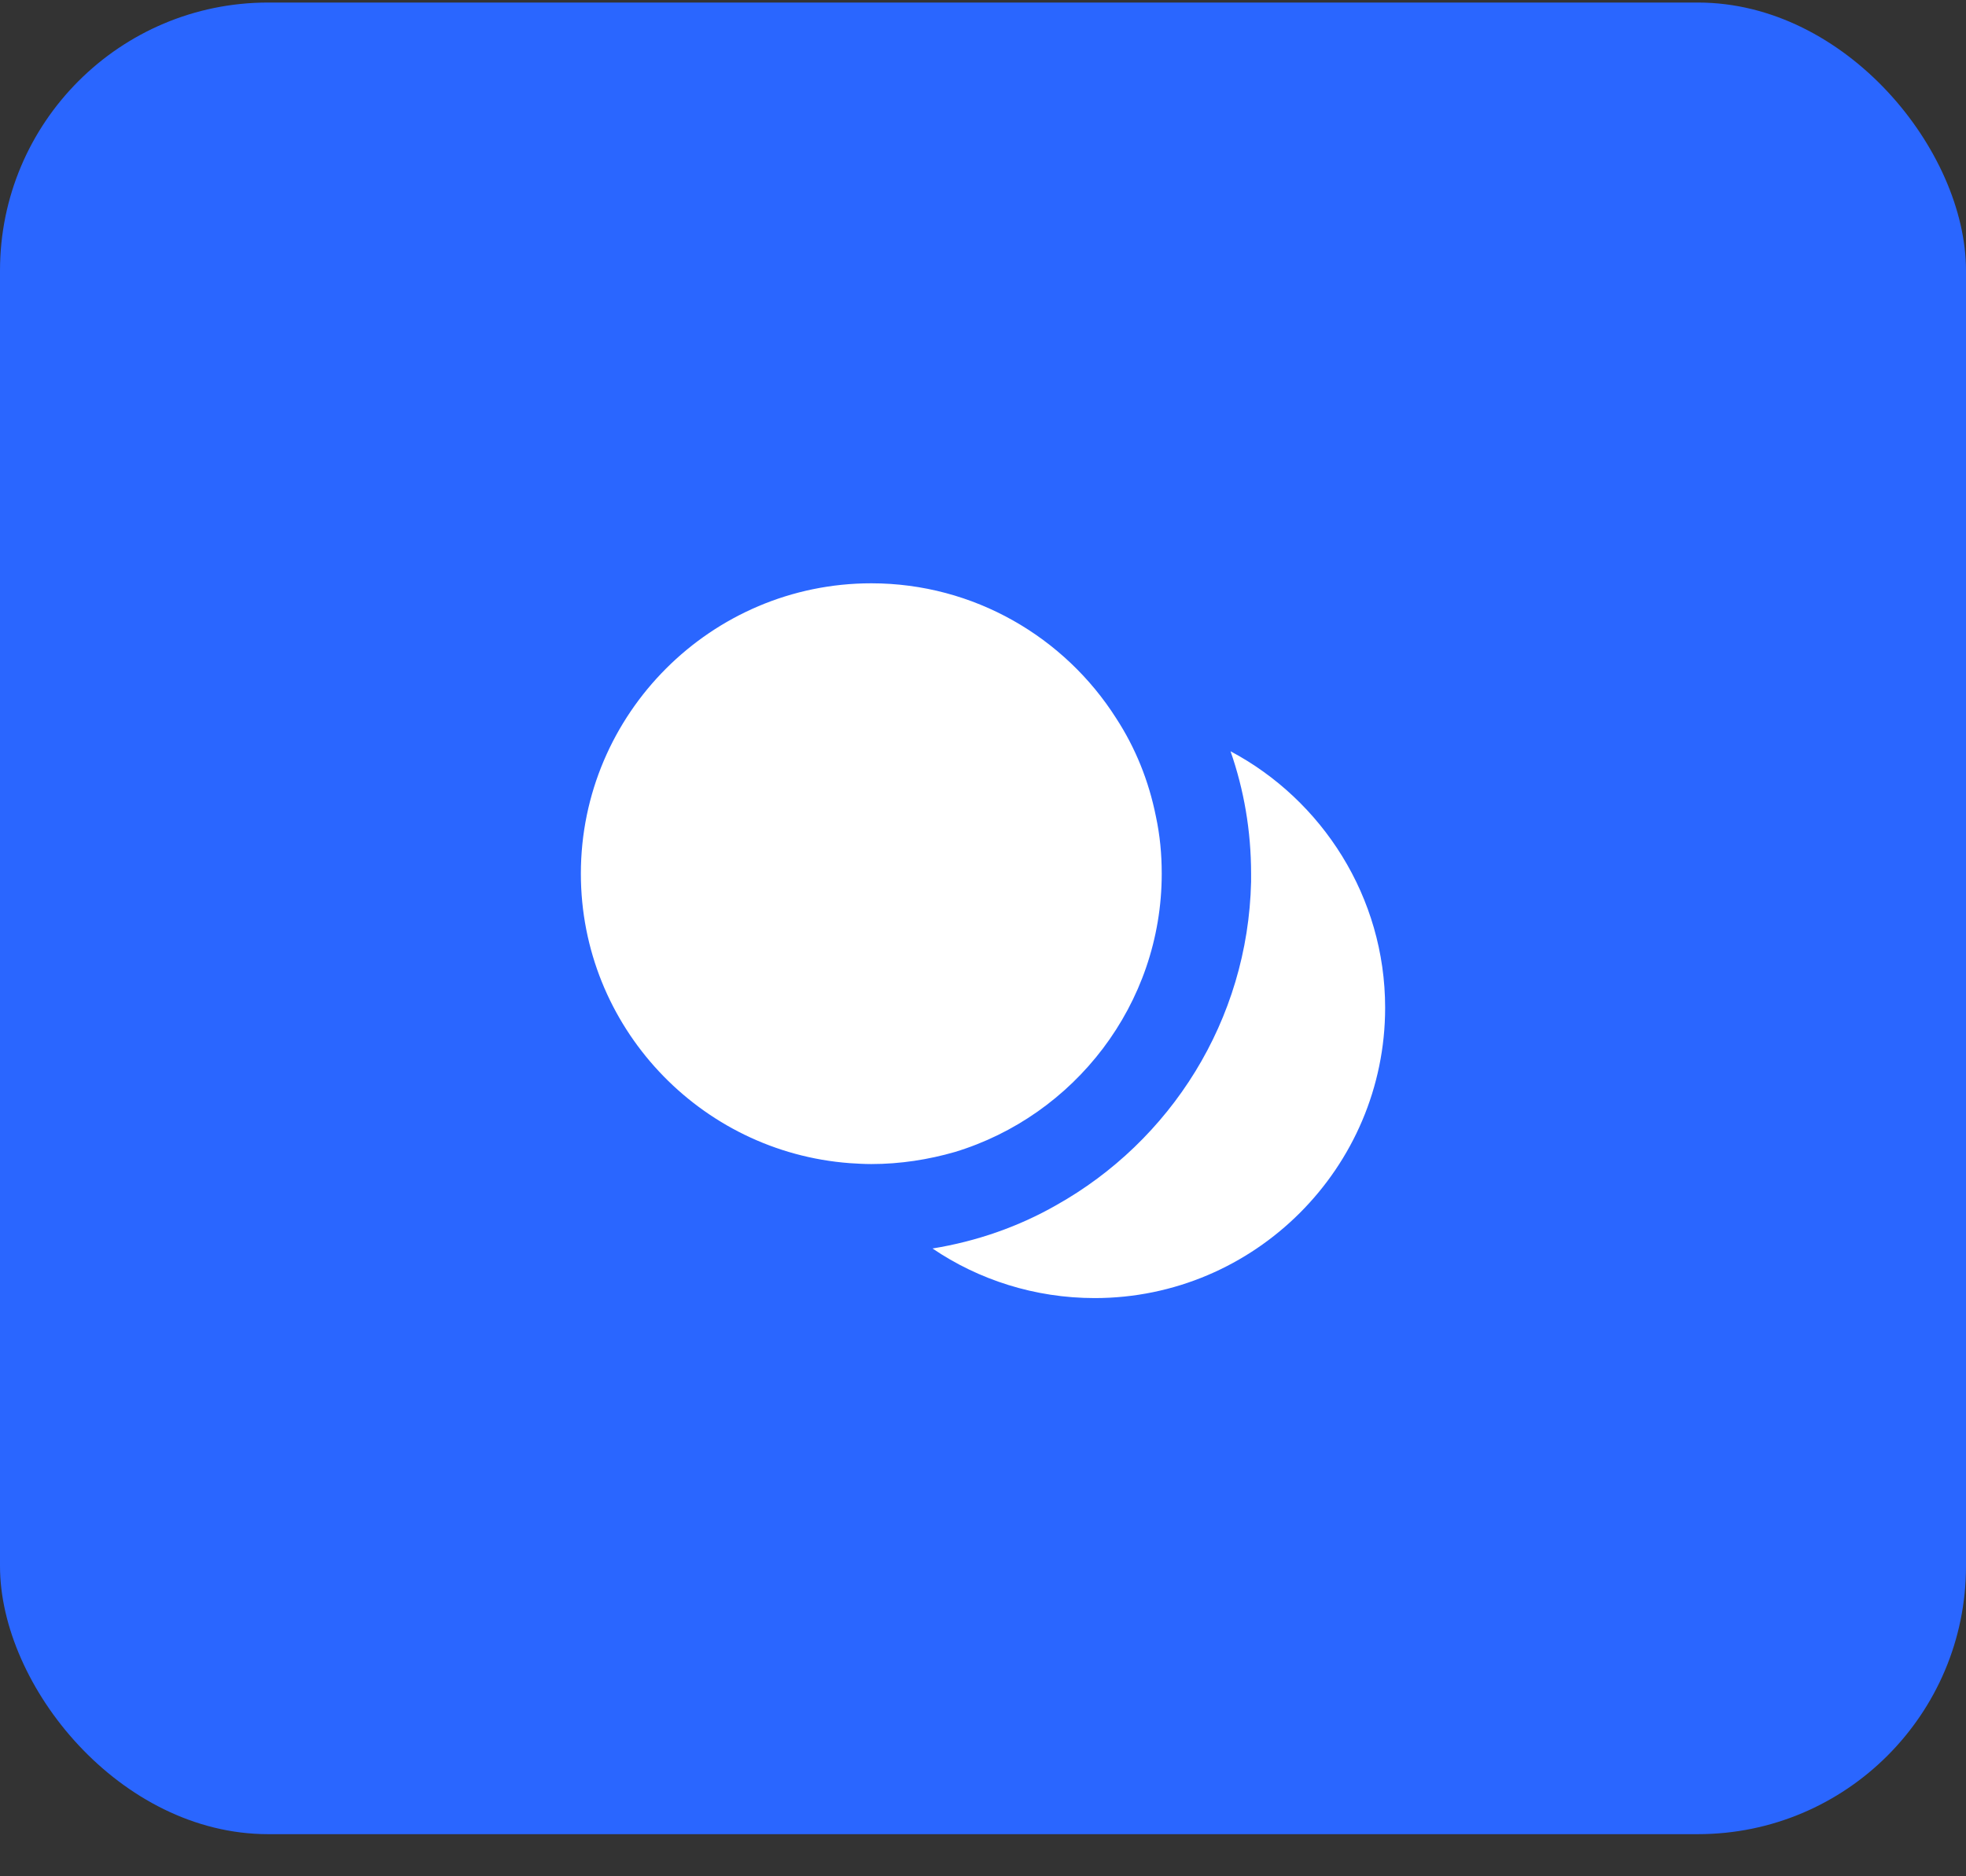<svg width="44" height="42" viewBox="0 0 44 42" fill="none" xmlns="http://www.w3.org/2000/svg">
<rect x="0" y="0" width="44" height="42" fill="#333333" stroke="none"/>
<rect y="0.057" width="44" height="41" rx="6" fill="#2A66FF"/>
<path d="M28 19.557C28 18.597 27.84 17.677 27.54 16.817C29.59 17.907 31 20.077 31 22.557C31 26.137 28.08 29.057 24.5 29.057C23.16 29.057 21.9 28.647 20.87 27.947C21.86 27.787 22.8 27.457 23.64 26.977C26.19 25.547 27.93 22.847 28 19.737V19.557ZM19.02 26.037C19.18 26.047 19.34 26.057 19.5 26.057C20.15 26.057 20.78 25.957 21.37 25.787C24.04 24.977 26 22.487 26 19.557C26 19.117 25.96 18.697 25.87 18.277C25.71 17.477 25.41 16.737 24.98 16.077C23.83 14.267 21.8 13.057 19.5 13.057C15.92 13.057 13 15.977 13 19.557C13 22.977 15.66 25.787 19.02 26.037Z" fill="white"/>
</svg>
